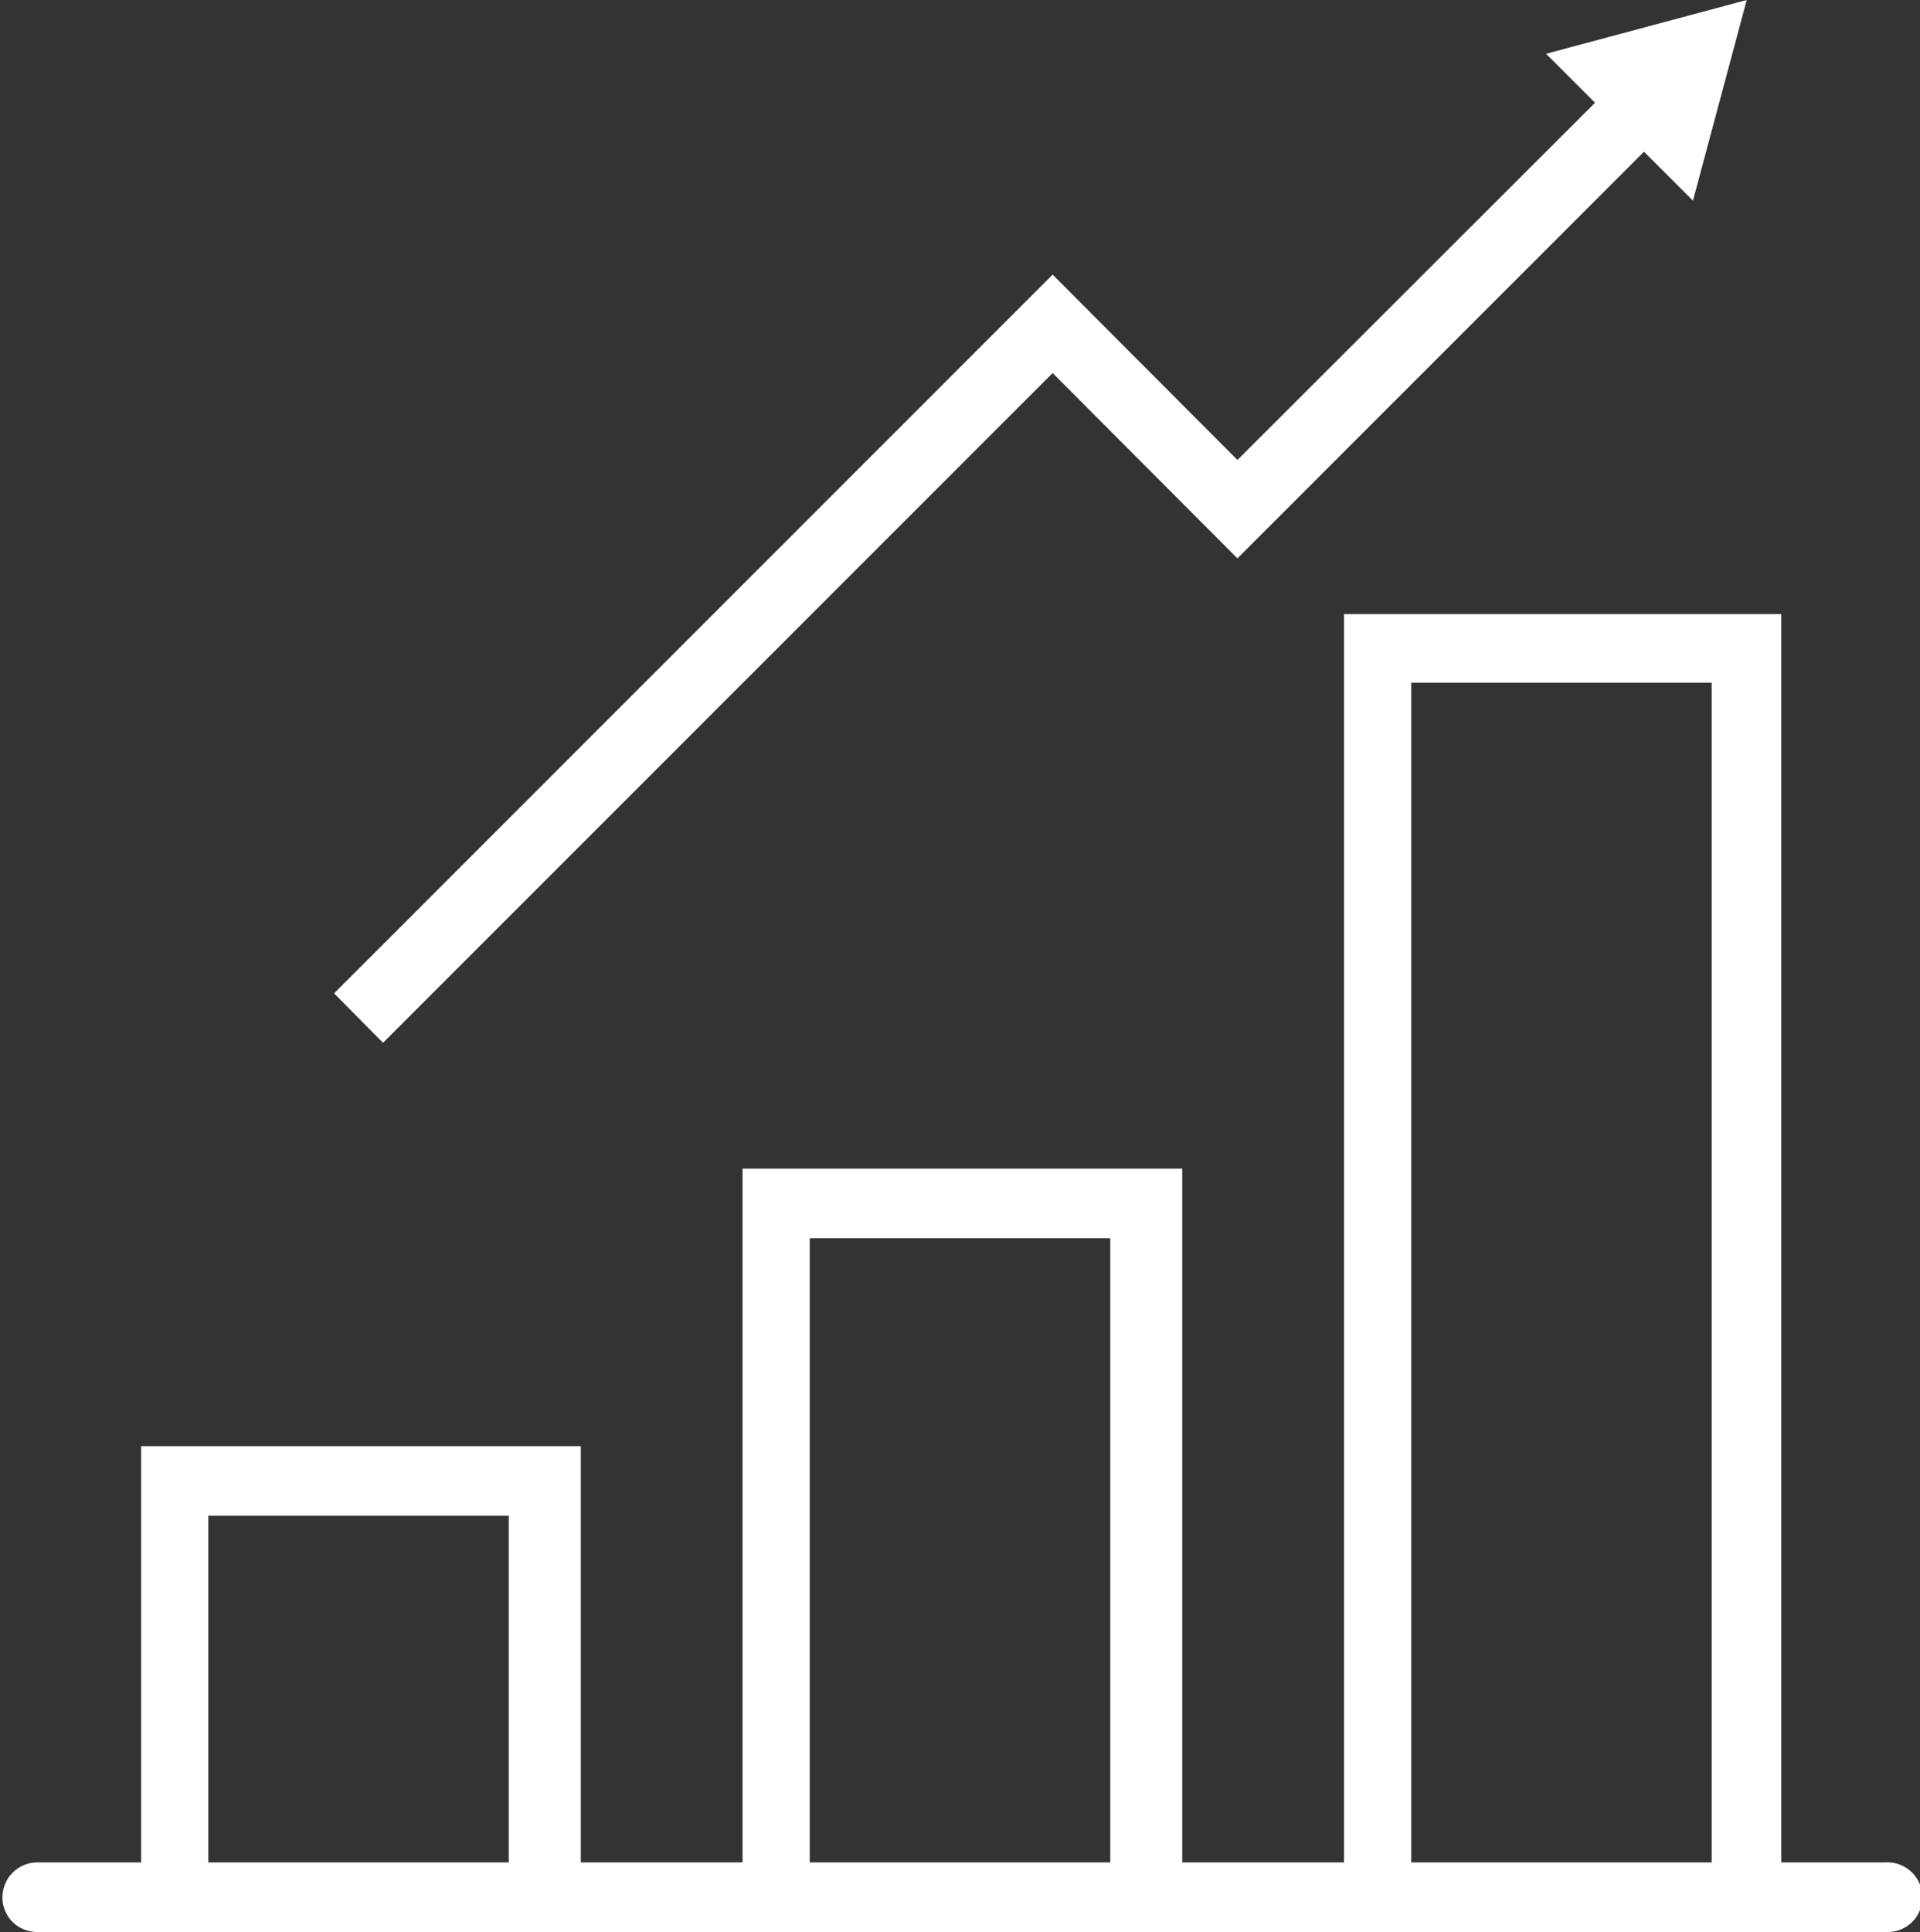 <svg id="Livello_1" data-name="Livello 1" xmlns="http://www.w3.org/2000/svg" viewBox="0 0 40 40.24"><rect x="0" y="0" width="40" height="40.24" fill="#333333" stroke="none"/><defs><style>.cls-1{fill:#fff;}</style></defs><title>ico-plus-3</title><polygon class="cls-1" points="21.93 7.77 25.78 11.63 34.25 3.16 35.27 4.18 36.39 0 32.21 1.12 33.23 2.14 25.78 9.58 21.93 5.72 6.96 20.69 7.98 21.72 21.93 7.77"/><path class="cls-1" d="M979.28,558.67h-2.17v-26H968v26h-3.37V544.22h-9.16v14.45h-3.37V550h-9.16v8.67h-2.17a.73.73,0,0,0-.72.73.72.72,0,0,0,.72.72h38.56a.72.72,0,0,0,.72-.72A.73.73,0,0,0,979.28,558.67Zm-34.94,0v-7.22h6.26v7.22Zm12.53,0v-13h6.26v13Zm12.53,0V534.1h6.26v24.57Z" transform="translate(-940 -519.88)"/></svg>